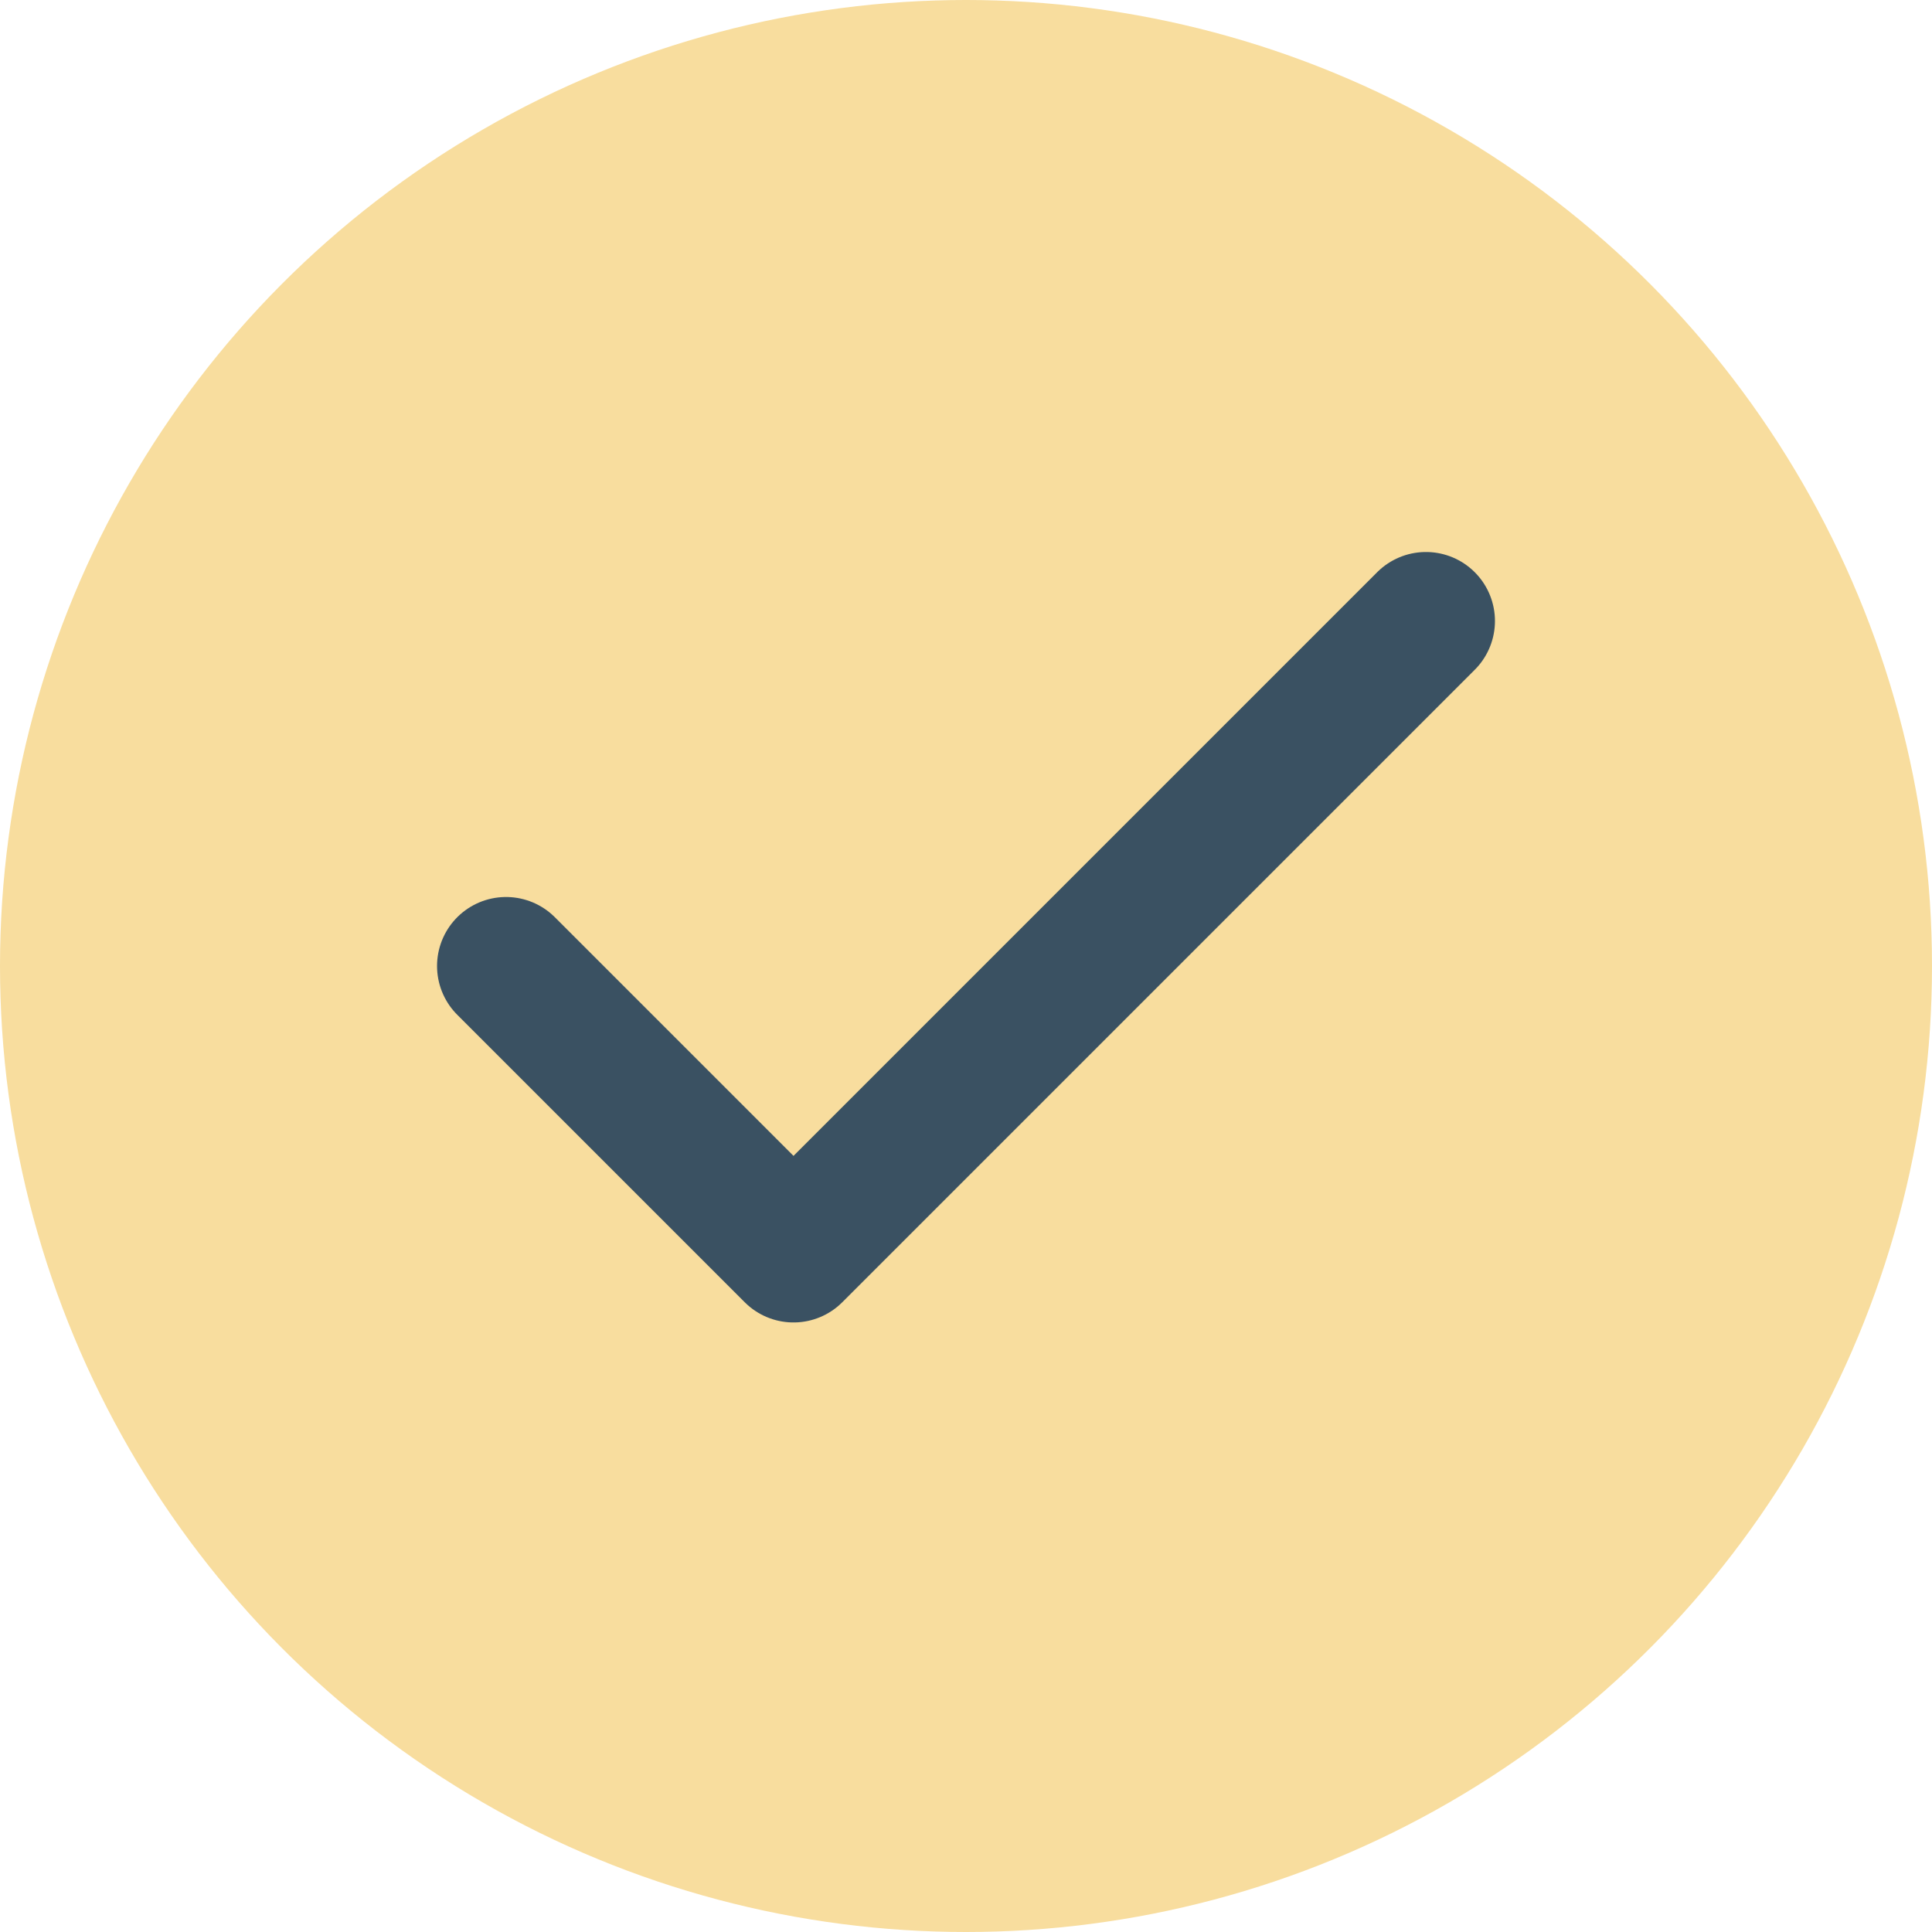 <svg width="14" height="14" viewBox="0 0 14 14" fill="none" xmlns="http://www.w3.org/2000/svg">
<circle cx="7" cy="7" r="7" fill="#F8DD9E"/>
<path d="M10.333 4.5L5.75 9.083L3.667 7" stroke="#3A5162" stroke-linecap="round" stroke-linejoin="round"/>
</svg>
